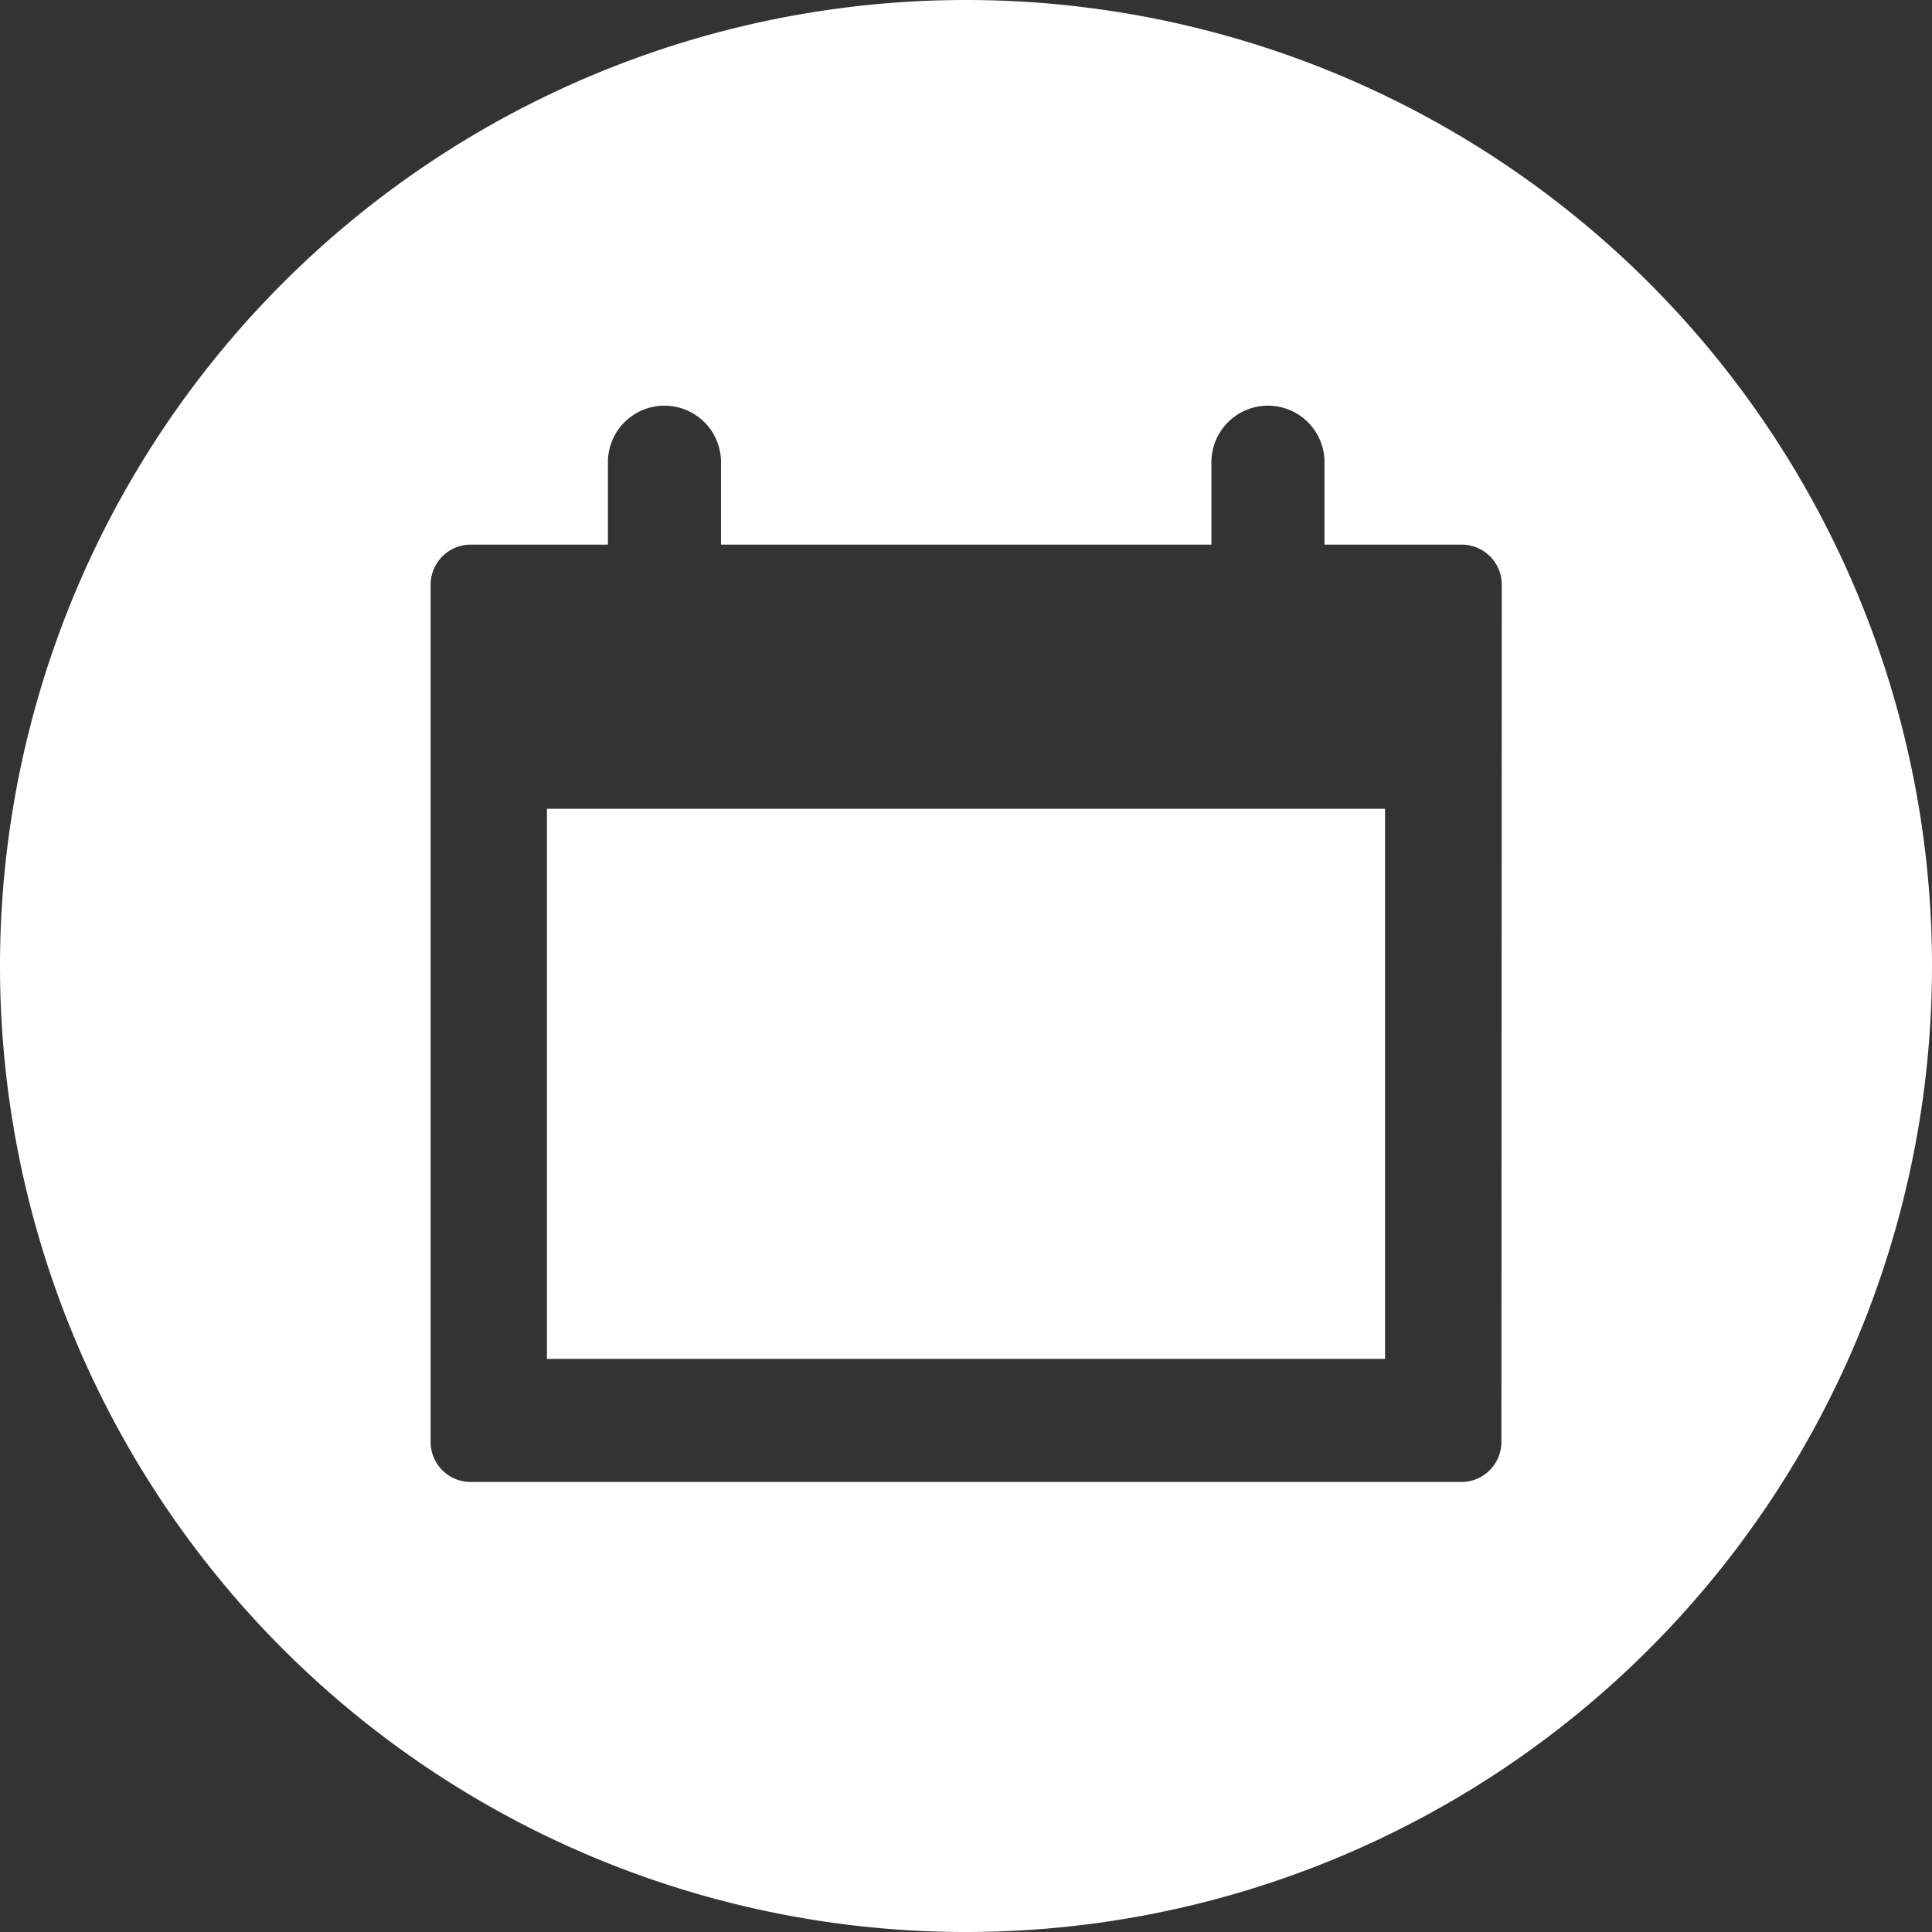 <svg xmlns="http://www.w3.org/2000/svg" width="41" height="41" viewBox="0 0 41 41">
  <rect x="0" y="0" width="41" height="41" fill="#333333" stroke="none"/>
  <g id="Grupo_117" data-name="Grupo 117" transform="translate(299.981 -400.191)">
    <path id="Trazado_908" data-name="Trazado 908" d="M-279.481,400.191a20.5,20.5,0,0,0-20.5,20.5,20.5,20.5,0,0,0,20.5,20.5,20.5,20.5,0,0,0,20.5-20.5A20.5,20.5,0,0,0-279.481,400.191Zm11.362,30.6a.849.849,0,0,1-.85.85h-21.023a.849.849,0,0,1-.85-.85V412.6a.85.85,0,0,1,.85-.851h2.912V410a1.2,1.2,0,0,1,1.2-1.2,1.2,1.2,0,0,1,1.2,1.2v1.749h10.407V410a1.2,1.2,0,0,1,1.2-1.2,1.2,1.2,0,0,1,1.2,1.2v1.749h2.912a.85.85,0,0,1,.85.851Z" fill="#fff"/>
    <rect id="Rectángulo_145" data-name="Rectángulo 145" width="17.786" height="11.674" transform="translate(-288.374 417.355)" fill="#fff"/>
  </g>
</svg>
